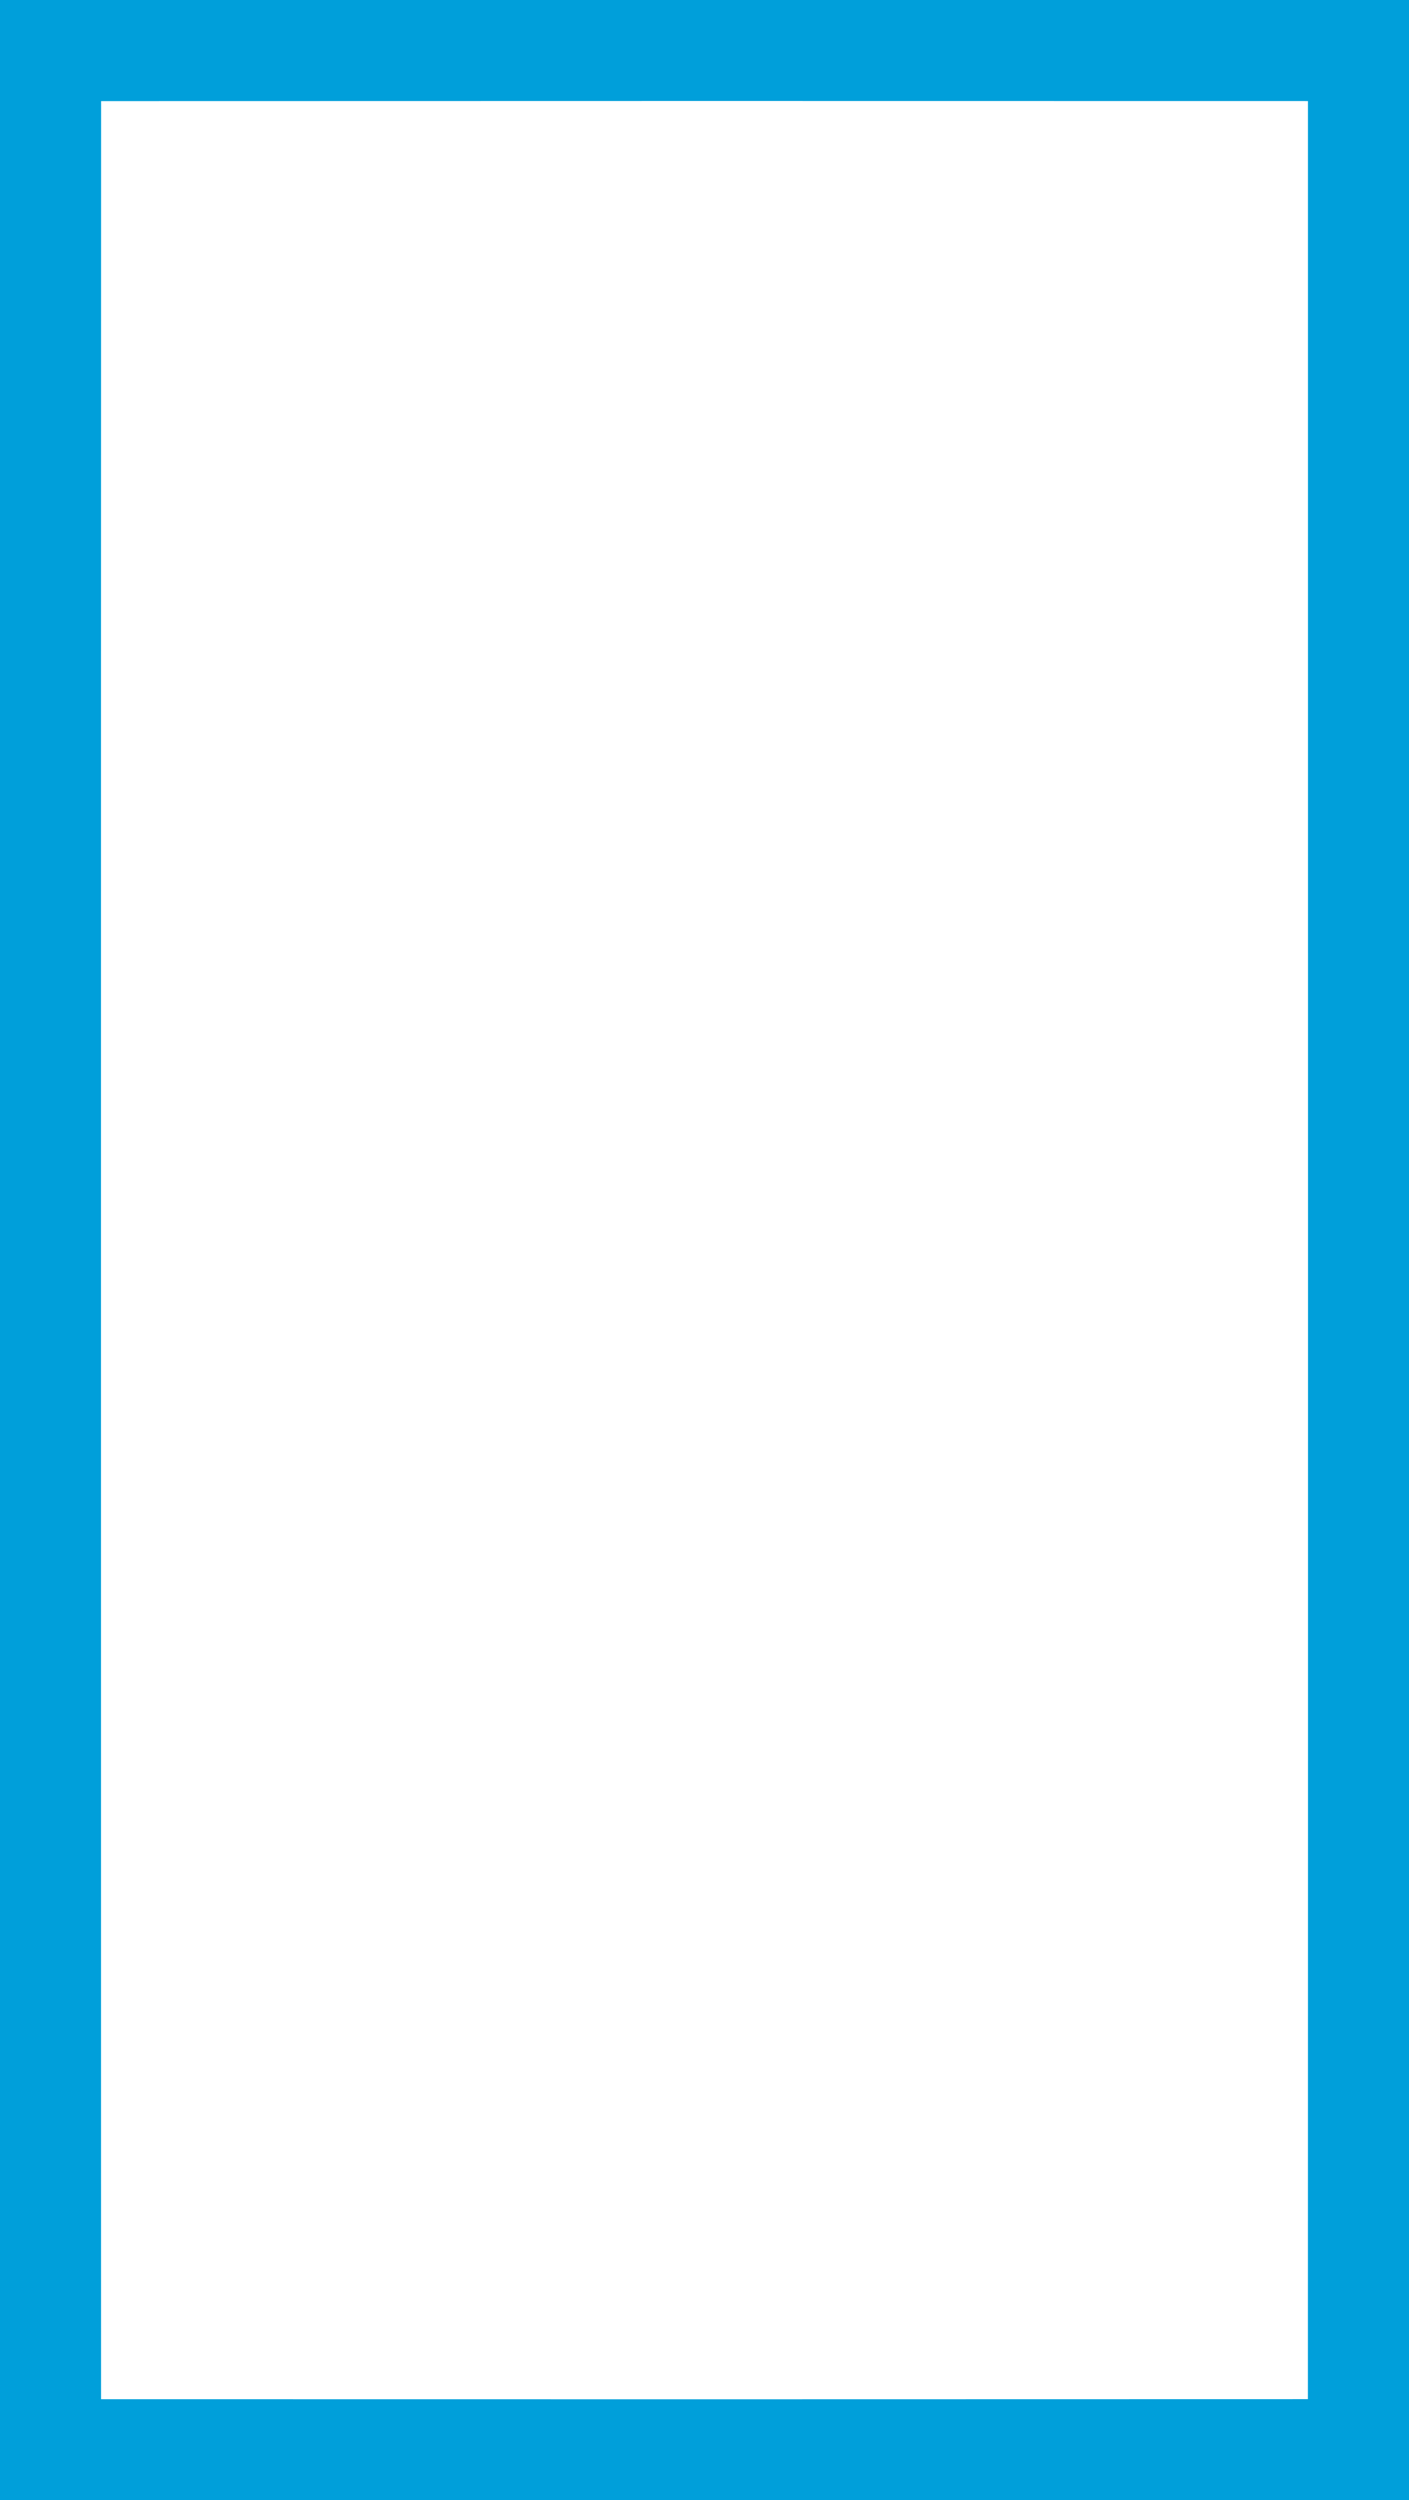 <?xml version="1.0" encoding="UTF-8" ?>
  <!DOCTYPE svg PUBLIC "-//W3C//DTD SVG 1.1//EN" "http://www.w3.org/Graphics/SVG/1.1/DTD/svg11.dtd">
  <svg width="279px" height="495px" viewBox="0 0 279 495" version="1.1" xmlns="http://www.w3.org/2000/svg">
    <path fill="#009fda" fill-rule="evenodd" d=" M 0.00 0.00 L 279.00 0.00 L 279.00 495.00 L 0.00 495.00 L 0.00 0.00 Z M 20.02 20.02 C 99.68 19.98 179.33 19.99 258.99 20.01 C 259.00 171.67 259.02 323.32 258.98 474.98 C 179.32 475.02 99.67 475.01 20.01 474.99 C 20.00 323.33 19.98 171.68 20.02 20.02 Z" />
  </svg>
